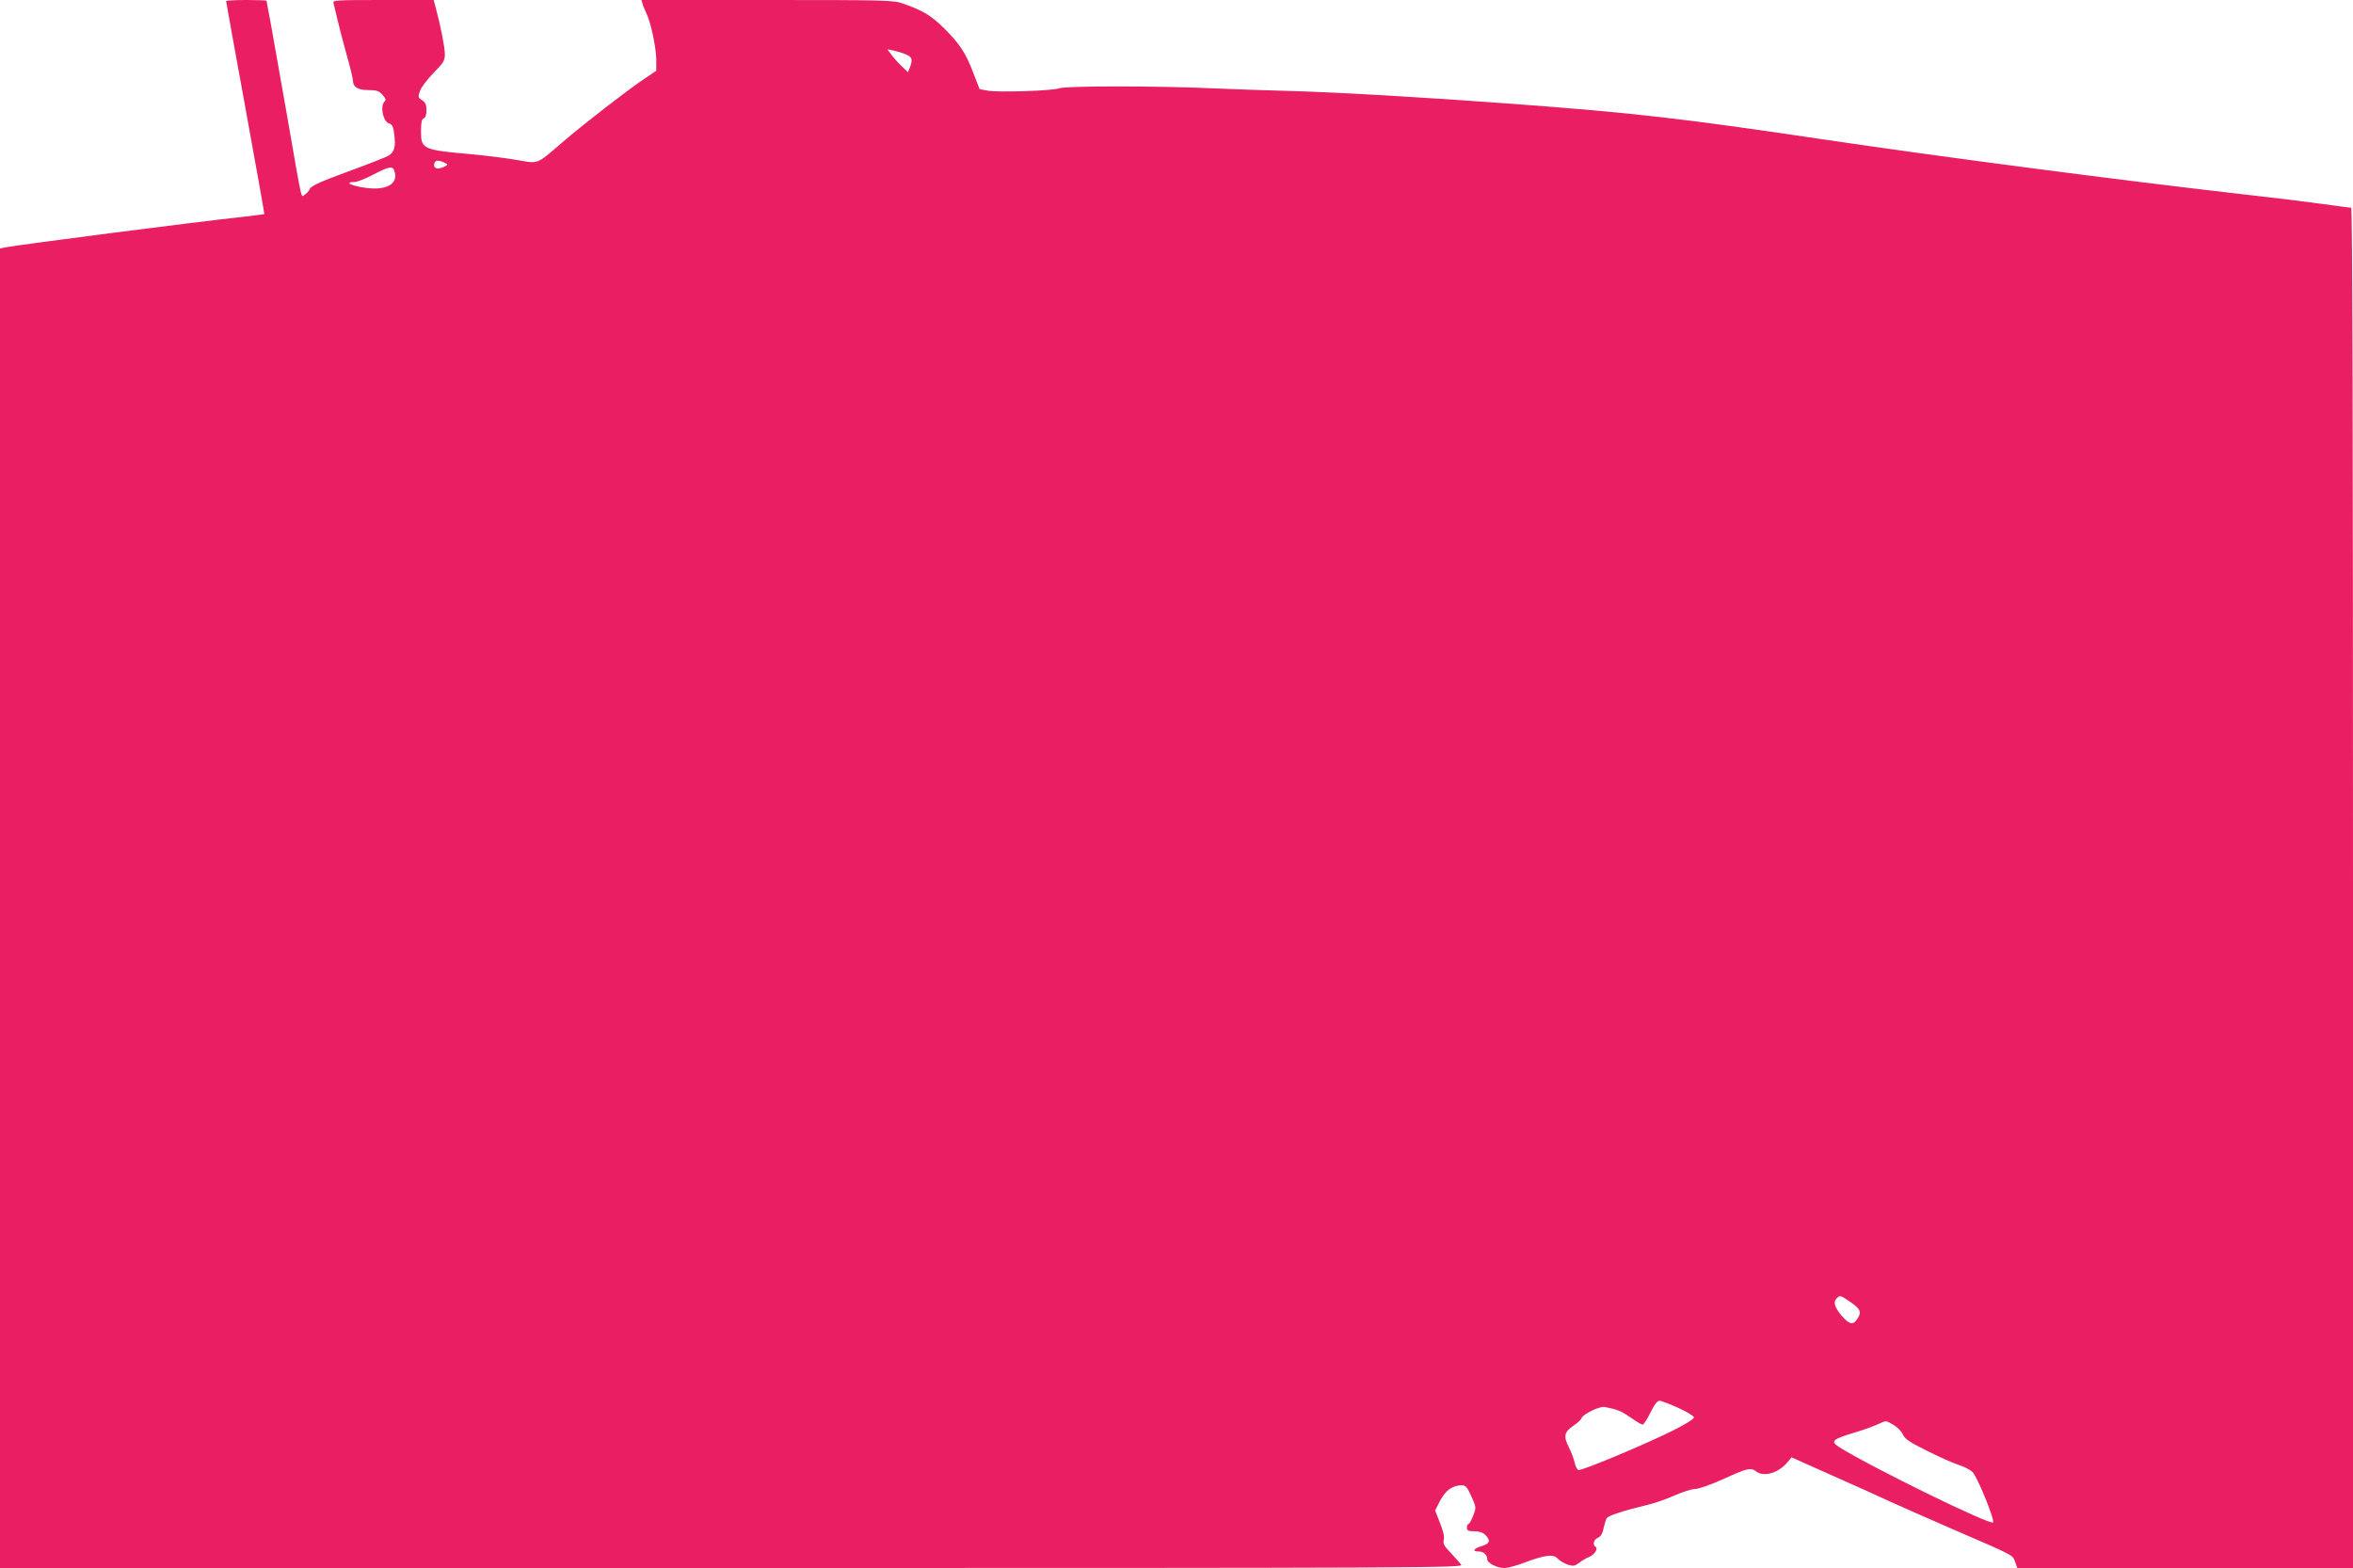 <?xml version="1.0" standalone="no"?>
<!DOCTYPE svg PUBLIC "-//W3C//DTD SVG 20010904//EN"
 "http://www.w3.org/TR/2001/REC-SVG-20010904/DTD/svg10.dtd">
<svg version="1.0" xmlns="http://www.w3.org/2000/svg"
 width="1280pt" height="853pt" viewBox="0 0 1280 853"
 preserveAspectRatio="xMidYMid meet">
<g transform="translate(0,853) scale(0.1,-0.1)"
fill="#e91e63" stroke="none">
<path d="M1230 8524 c0 -3 47 -264 105 -581 58 -317 104 -577 103 -578 -2 -1
-48 -6 -103 -13 -318 -35 -1221 -152 -1308 -168 l-27 -6 0 -3589 0 -3589 3981
0 c3790 0 3981 1 3968 18 -7 9 -33 38 -57 64 -37 38 -43 51 -38 72 4 17 -3 48
-21 92 l-26 67 28 55 c30 56 67 82 118 82 20 0 29 -11 51 -60 27 -60 27 -61
10 -105 -9 -25 -21 -45 -25 -45 -5 0 -9 -9 -9 -20 0 -17 7 -20 40 -20 27 0 47
-7 60 -20 30 -30 25 -48 -20 -61 -44 -13 -53 -29 -17 -29 27 0 47 -17 47 -41
0 -22 53 -49 94 -49 17 0 67 13 110 30 113 42 157 47 180 21 10 -11 34 -25 53
-32 31 -10 39 -9 64 10 16 12 40 26 53 31 29 11 51 45 36 55 -18 11 -11 40 13
50 15 7 25 23 30 50 5 22 12 47 17 55 7 15 88 41 224 74 38 9 104 32 146 51
43 19 93 35 112 35 19 0 84 23 155 55 130 59 147 63 177 40 42 -32 123 -7 171
52 l21 25 224 -100 c124 -55 266 -119 315 -142 50 -23 203 -90 340 -150 336
-145 323 -138 337 -177 l12 -33 913 0 913 0 0 3700 c0 2479 -3 3700 -10 3700
-6 0 -74 9 -153 20 -78 11 -281 36 -452 55 -641 73 -1636 203 -2255 295 -781
116 -1030 145 -1700 195 -473 35 -953 63 -1210 70 -124 3 -319 10 -435 15
-288 13 -787 13 -821 0 -36 -14 -336 -24 -392 -13 l-43 8 -33 85 c-42 111 -74
160 -160 246 -71 70 -118 98 -225 135 -51 18 -96 19 -738 19 l-684 0 7 -22 c3
-13 13 -35 20 -50 24 -46 54 -190 54 -253 l0 -60 -67 -45 c-97 -66 -322 -240
-440 -341 -149 -128 -130 -120 -253 -99 -58 10 -163 23 -235 30 -276 24 -285
28 -285 127 0 47 4 65 15 69 10 4 15 20 15 45 0 30 -6 42 -24 54 -22 14 -23
18 -11 51 6 19 40 63 73 97 55 56 62 67 62 102 0 37 -24 159 -50 254 l-11 41
-275 0 c-258 0 -275 -1 -270 -17 3 -10 12 -47 20 -83 8 -36 31 -122 50 -192
20 -69 36 -136 36 -147 0 -34 27 -51 84 -51 43 0 57 -4 76 -25 18 -20 21 -28
12 -37 -26 -26 -8 -112 26 -120 16 -5 22 -17 27 -61 8 -66 1 -92 -30 -113 -12
-8 -112 -47 -221 -87 -150 -55 -201 -78 -208 -94 -5 -11 -18 -26 -28 -32 -22
-14 -11 -60 -98 439 -39 223 -80 451 -90 508 -11 57 -20 105 -20 108 0 2 -49
4 -110 4 -60 0 -110 -3 -110 -6z m3698 -290 c34 -14 38 -27 22 -70 l-11 -27
-35 34 c-20 19 -45 47 -56 63 l-21 28 34 -7 c19 -4 49 -13 67 -21z m-2500
-594 c10 -5 4 -11 -18 -20 -35 -15 -57 -3 -46 25 6 16 29 14 64 -5z m-284 -36
c29 -76 -45 -116 -174 -93 -70 12 -94 29 -42 29 15 0 61 18 102 40 83 43 105
48 114 24z m7922 -6157 c55 -38 62 -55 38 -91 -23 -37 -44 -32 -87 18 -38 46
-46 73 -25 94 17 17 20 16 74 -21z m-936 -576 c47 -21 85 -45 85 -52 0 -8 -50
-39 -110 -69 -156 -78 -503 -223 -519 -217 -7 3 -16 21 -20 40 -4 19 -18 56
-31 83 -31 60 -27 83 24 118 22 15 42 33 44 41 9 23 100 67 127 61 70 -14 89
-22 140 -57 31 -22 60 -39 66 -39 5 0 24 29 42 65 21 44 38 65 49 65 10 0 56
-18 103 -39z m1170 -92 c20 -12 44 -35 51 -52 11 -25 36 -42 129 -88 63 -32
143 -68 178 -79 38 -13 69 -31 78 -45 34 -51 116 -257 106 -267 -16 -16 -662
300 -836 409 -50 32 -40 43 77 78 49 15 107 35 130 46 51 23 42 23 87 -2z"/>
</g>
</svg>
